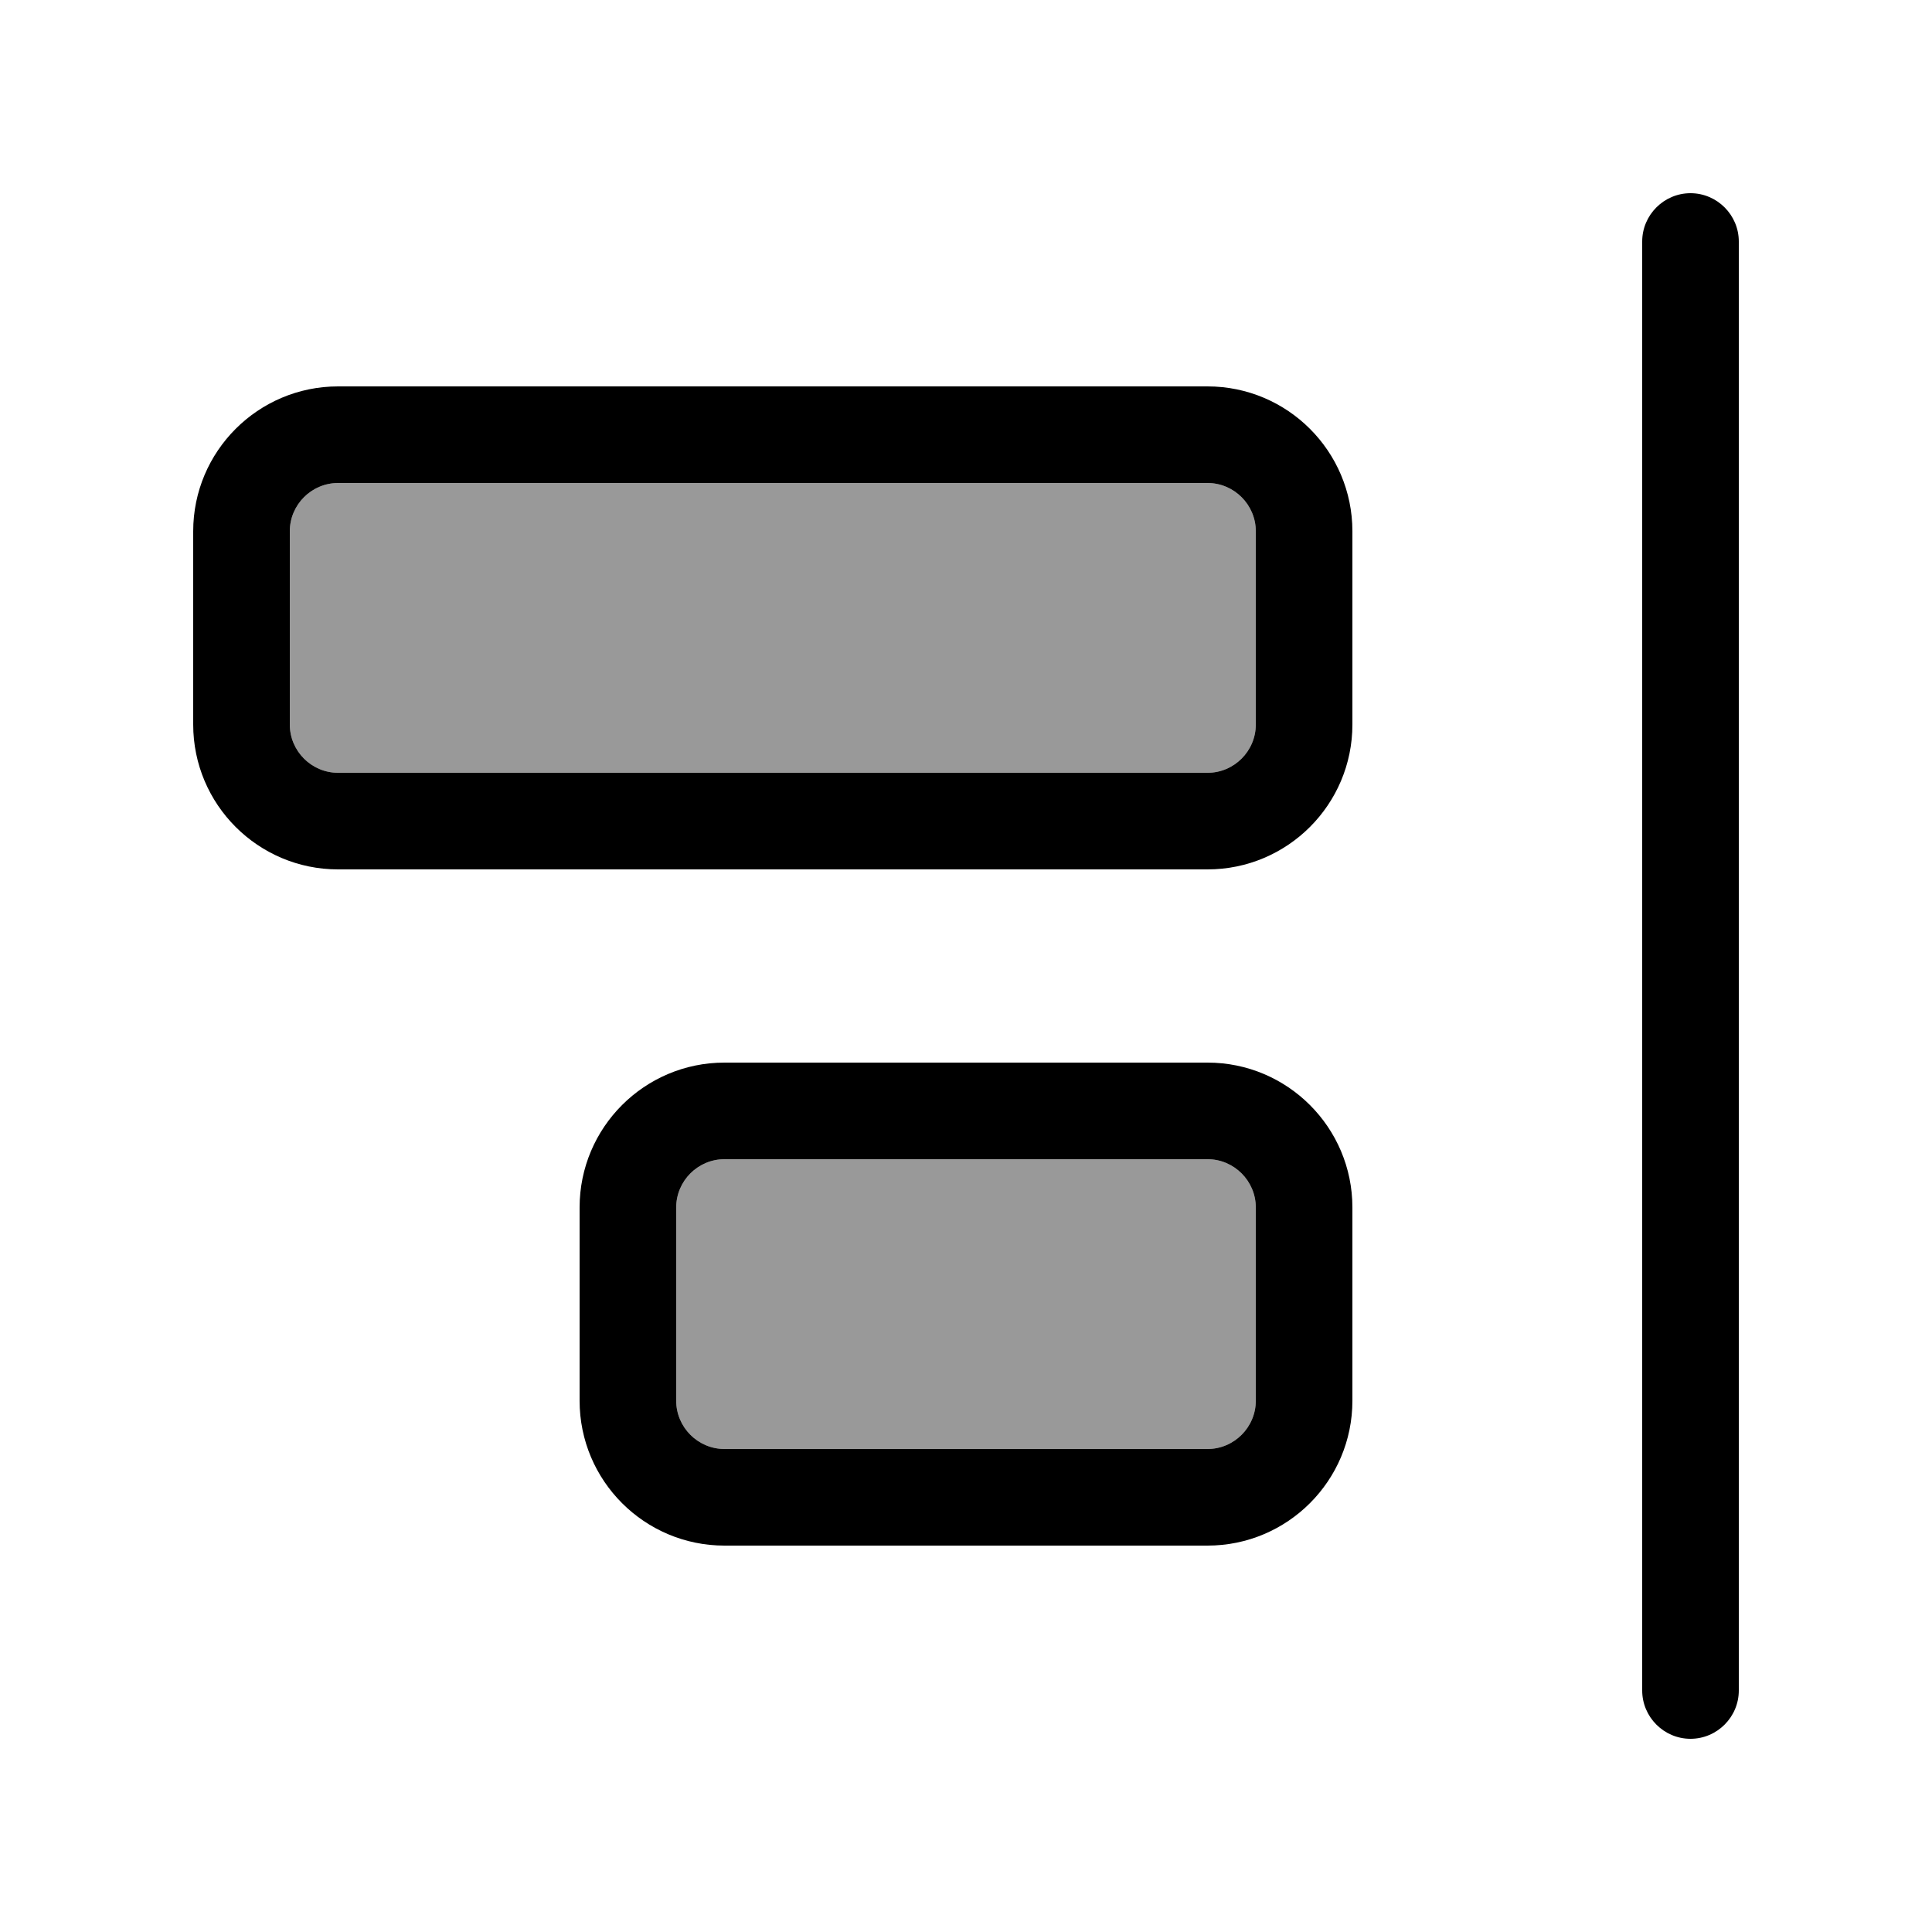 <svg xmlns="http://www.w3.org/2000/svg" viewBox="0 0 640 640"><!--! Font Awesome Pro 7.1.0 by @fontawesome - https://fontawesome.com License - https://fontawesome.com/license (Commercial License) Copyright 2025 Fonticons, Inc. --><path opacity=".4" fill="currentColor" d="M96 176L96 240C96 248.8 103.2 256 112 256L400 256C408.8 256 416 248.8 416 240L416 176C416 167.2 408.8 160 400 160L112 160C103.2 160 96 167.2 96 176zM224 400L224 464C224 472.8 231.2 480 240 480L400 480C408.8 480 416 472.8 416 464L416 400C416 391.2 408.8 384 400 384L240 384C231.2 384 224 391.2 224 400z"/><path fill="currentColor" d="M576 80C576 71.2 568.8 64 560 64C551.2 64 544 71.2 544 80L544 560C544 568.8 551.2 576 560 576C568.8 576 576 568.8 576 560L576 80zM416 240C416 248.8 408.8 256 400 256L112 256C103.2 256 96 248.8 96 240L96 176C96 167.2 103.2 160 112 160L400 160C408.8 160 416 167.2 416 176L416 240zM448 176C448 149.5 426.5 128 400 128L112 128C85.5 128 64 149.5 64 176L64 240C64 266.5 85.5 288 112 288L400 288C426.5 288 448 266.5 448 240L448 176zM416 464C416 472.8 408.8 480 400 480L240 480C231.2 480 224 472.8 224 464L224 400C224 391.2 231.2 384 240 384L400 384C408.8 384 416 391.2 416 400L416 464zM448 400C448 373.5 426.5 352 400 352L240 352C213.5 352 192 373.5 192 400L192 464C192 490.5 213.5 512 240 512L400 512C426.5 512 448 490.5 448 464L448 400z"/></svg>